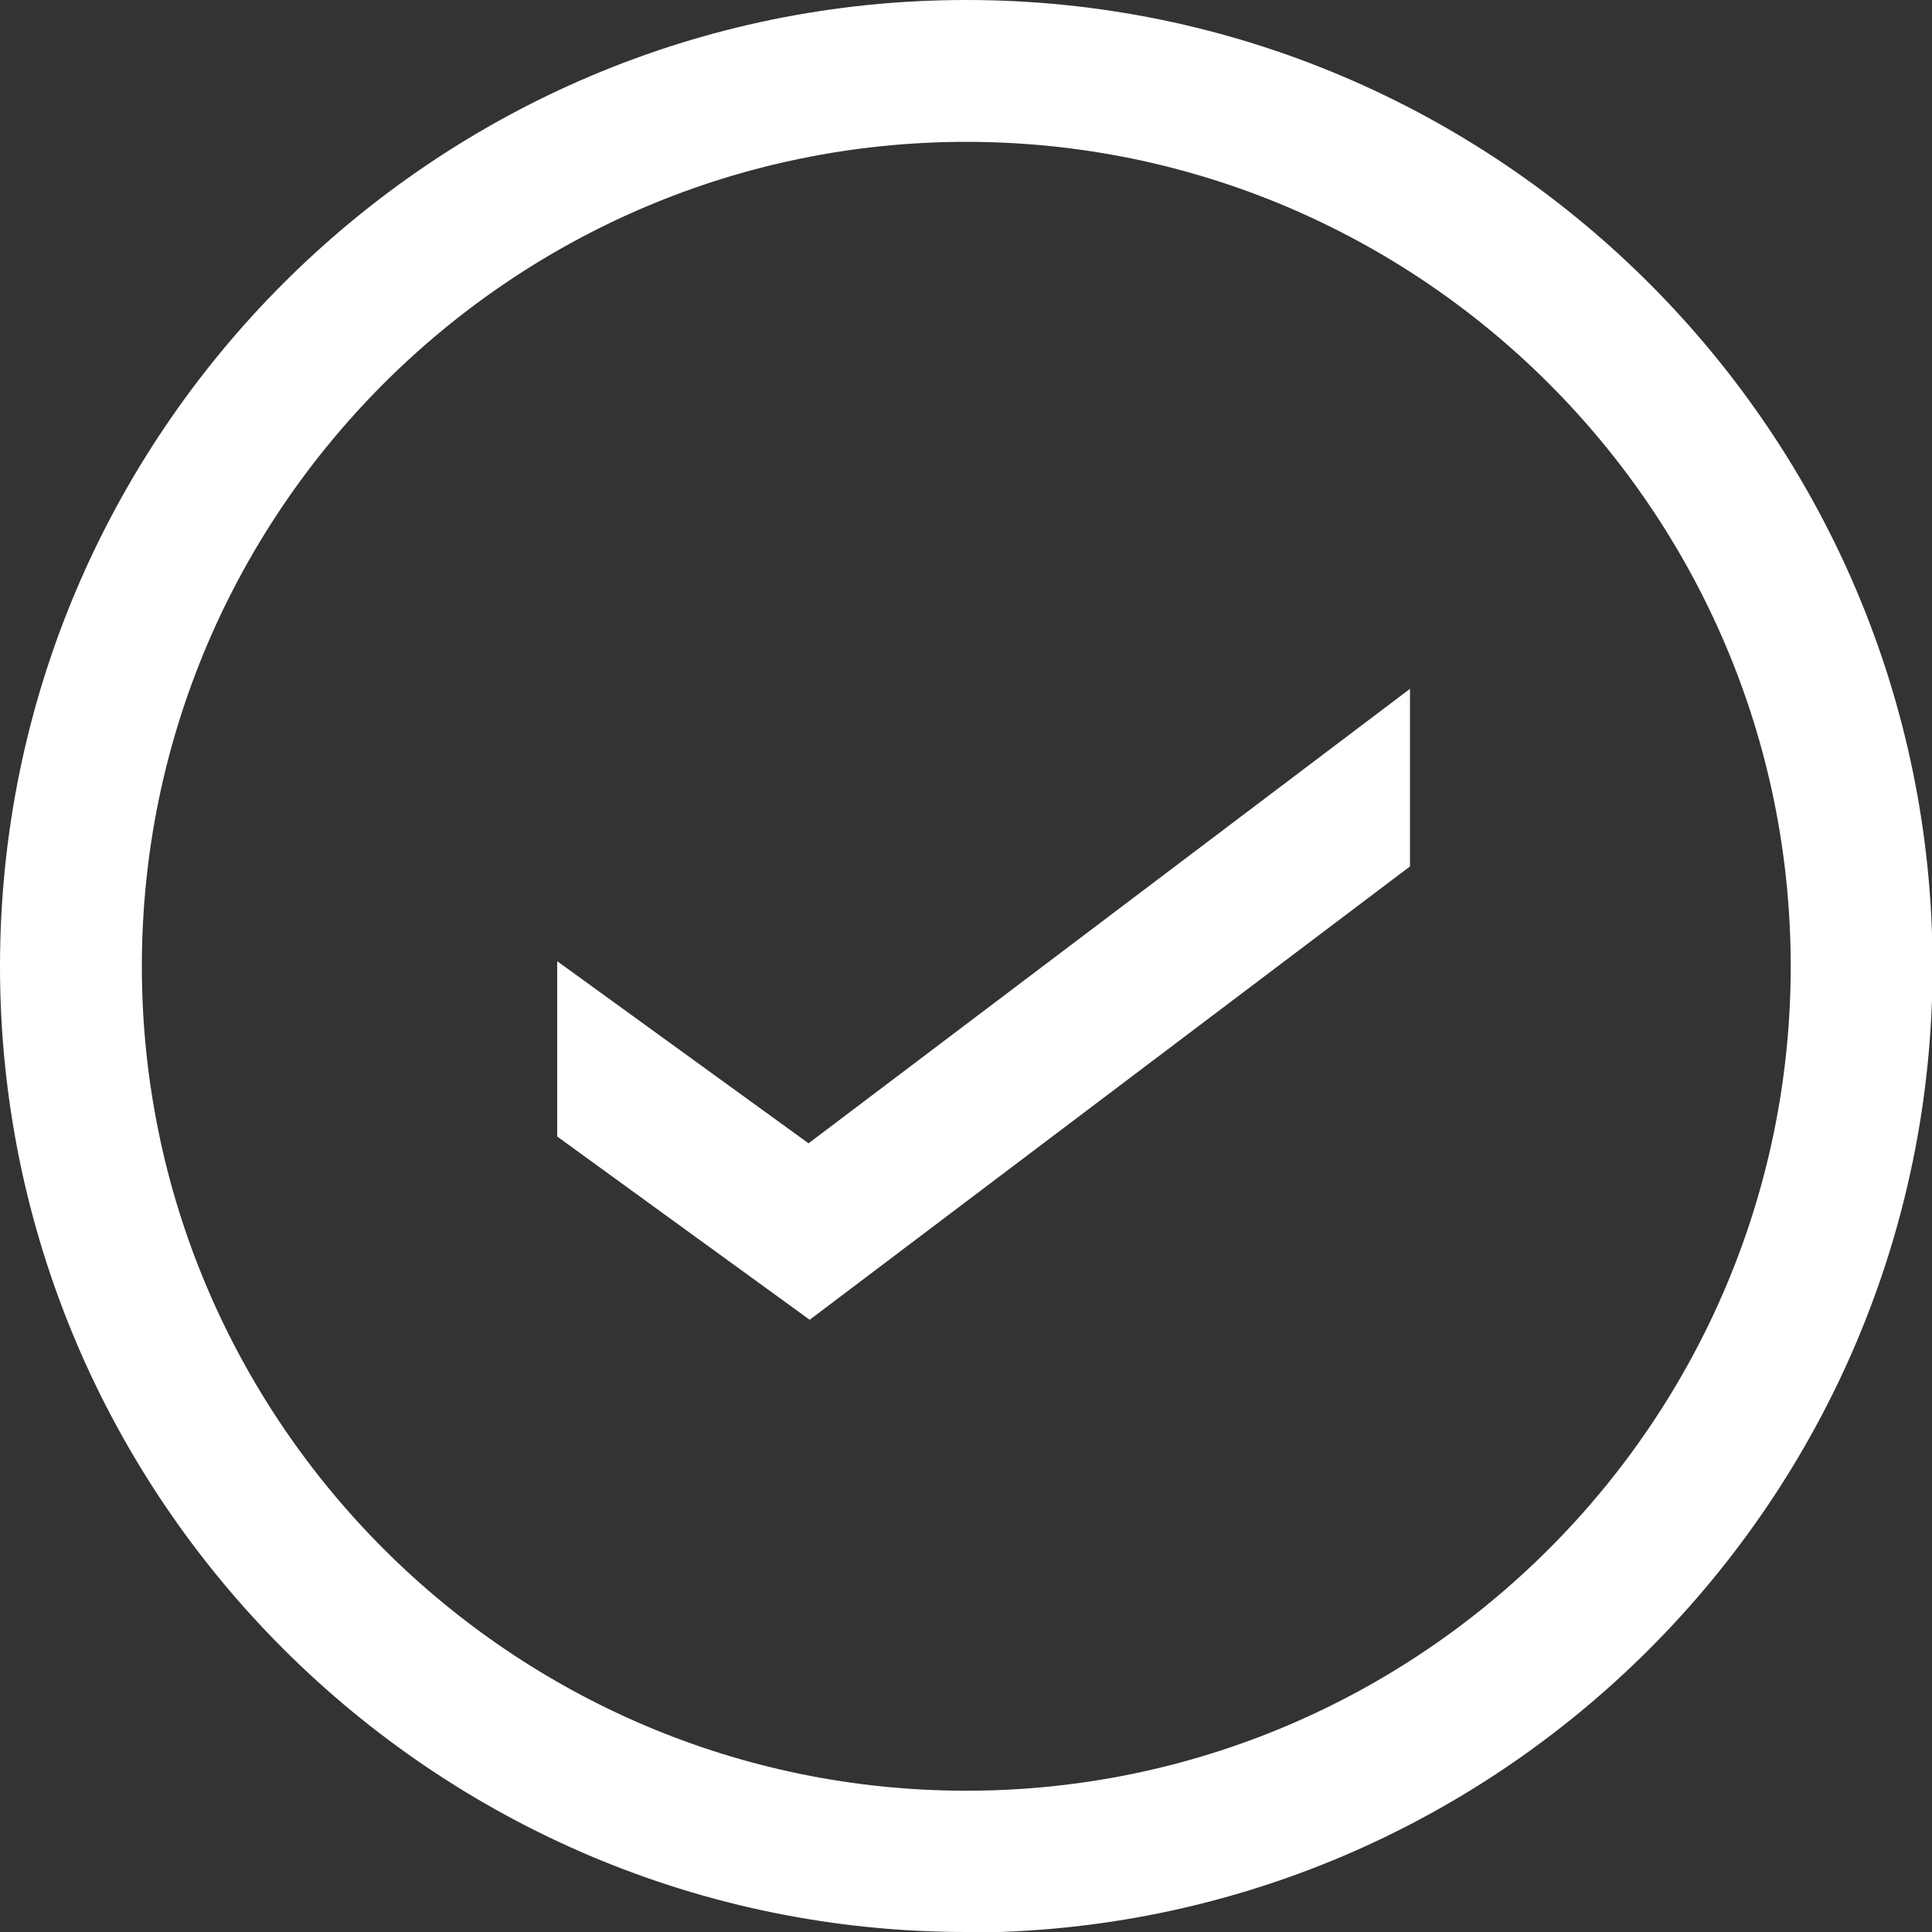 <?xml version="1.0" encoding="UTF-8"?>
<svg id="Calque_2" data-name="Calque 2" xmlns="http://www.w3.org/2000/svg" viewBox="0 0 34.05 34.05">
    <rect x="0" y="0" width="34.05" height="34.05" fill="#333333" stroke="none"/>
    <defs>
        <style>
            .cls-1 {
            fill: #fff;
            }
        </style>
    </defs>
    <g id="ICÔNE_GRAS" data-name="ICÔNE GRAS">
        <g>
            <path class="cls-1"
                d="M17.03,34.05C7.64,34.05,0,26.42,0,17.03S7.64,0,17.03,0s17.03,7.64,17.03,17.03-7.64,17.03-17.03,17.03ZM17.03,2.5c-8.01,0-14.53,6.52-14.53,14.53s6.52,14.53,14.53,14.53,14.53-6.52,14.53-14.53S25.04,2.5,17.03,2.5Z" />
            <polygon class="cls-1"
                points="24.85 12.14 14.25 20.15 9.82 16.94 9.82 20.03 14.27 23.26 24.85 15.27 24.85 12.14" />
        </g>
    </g>
</svg>